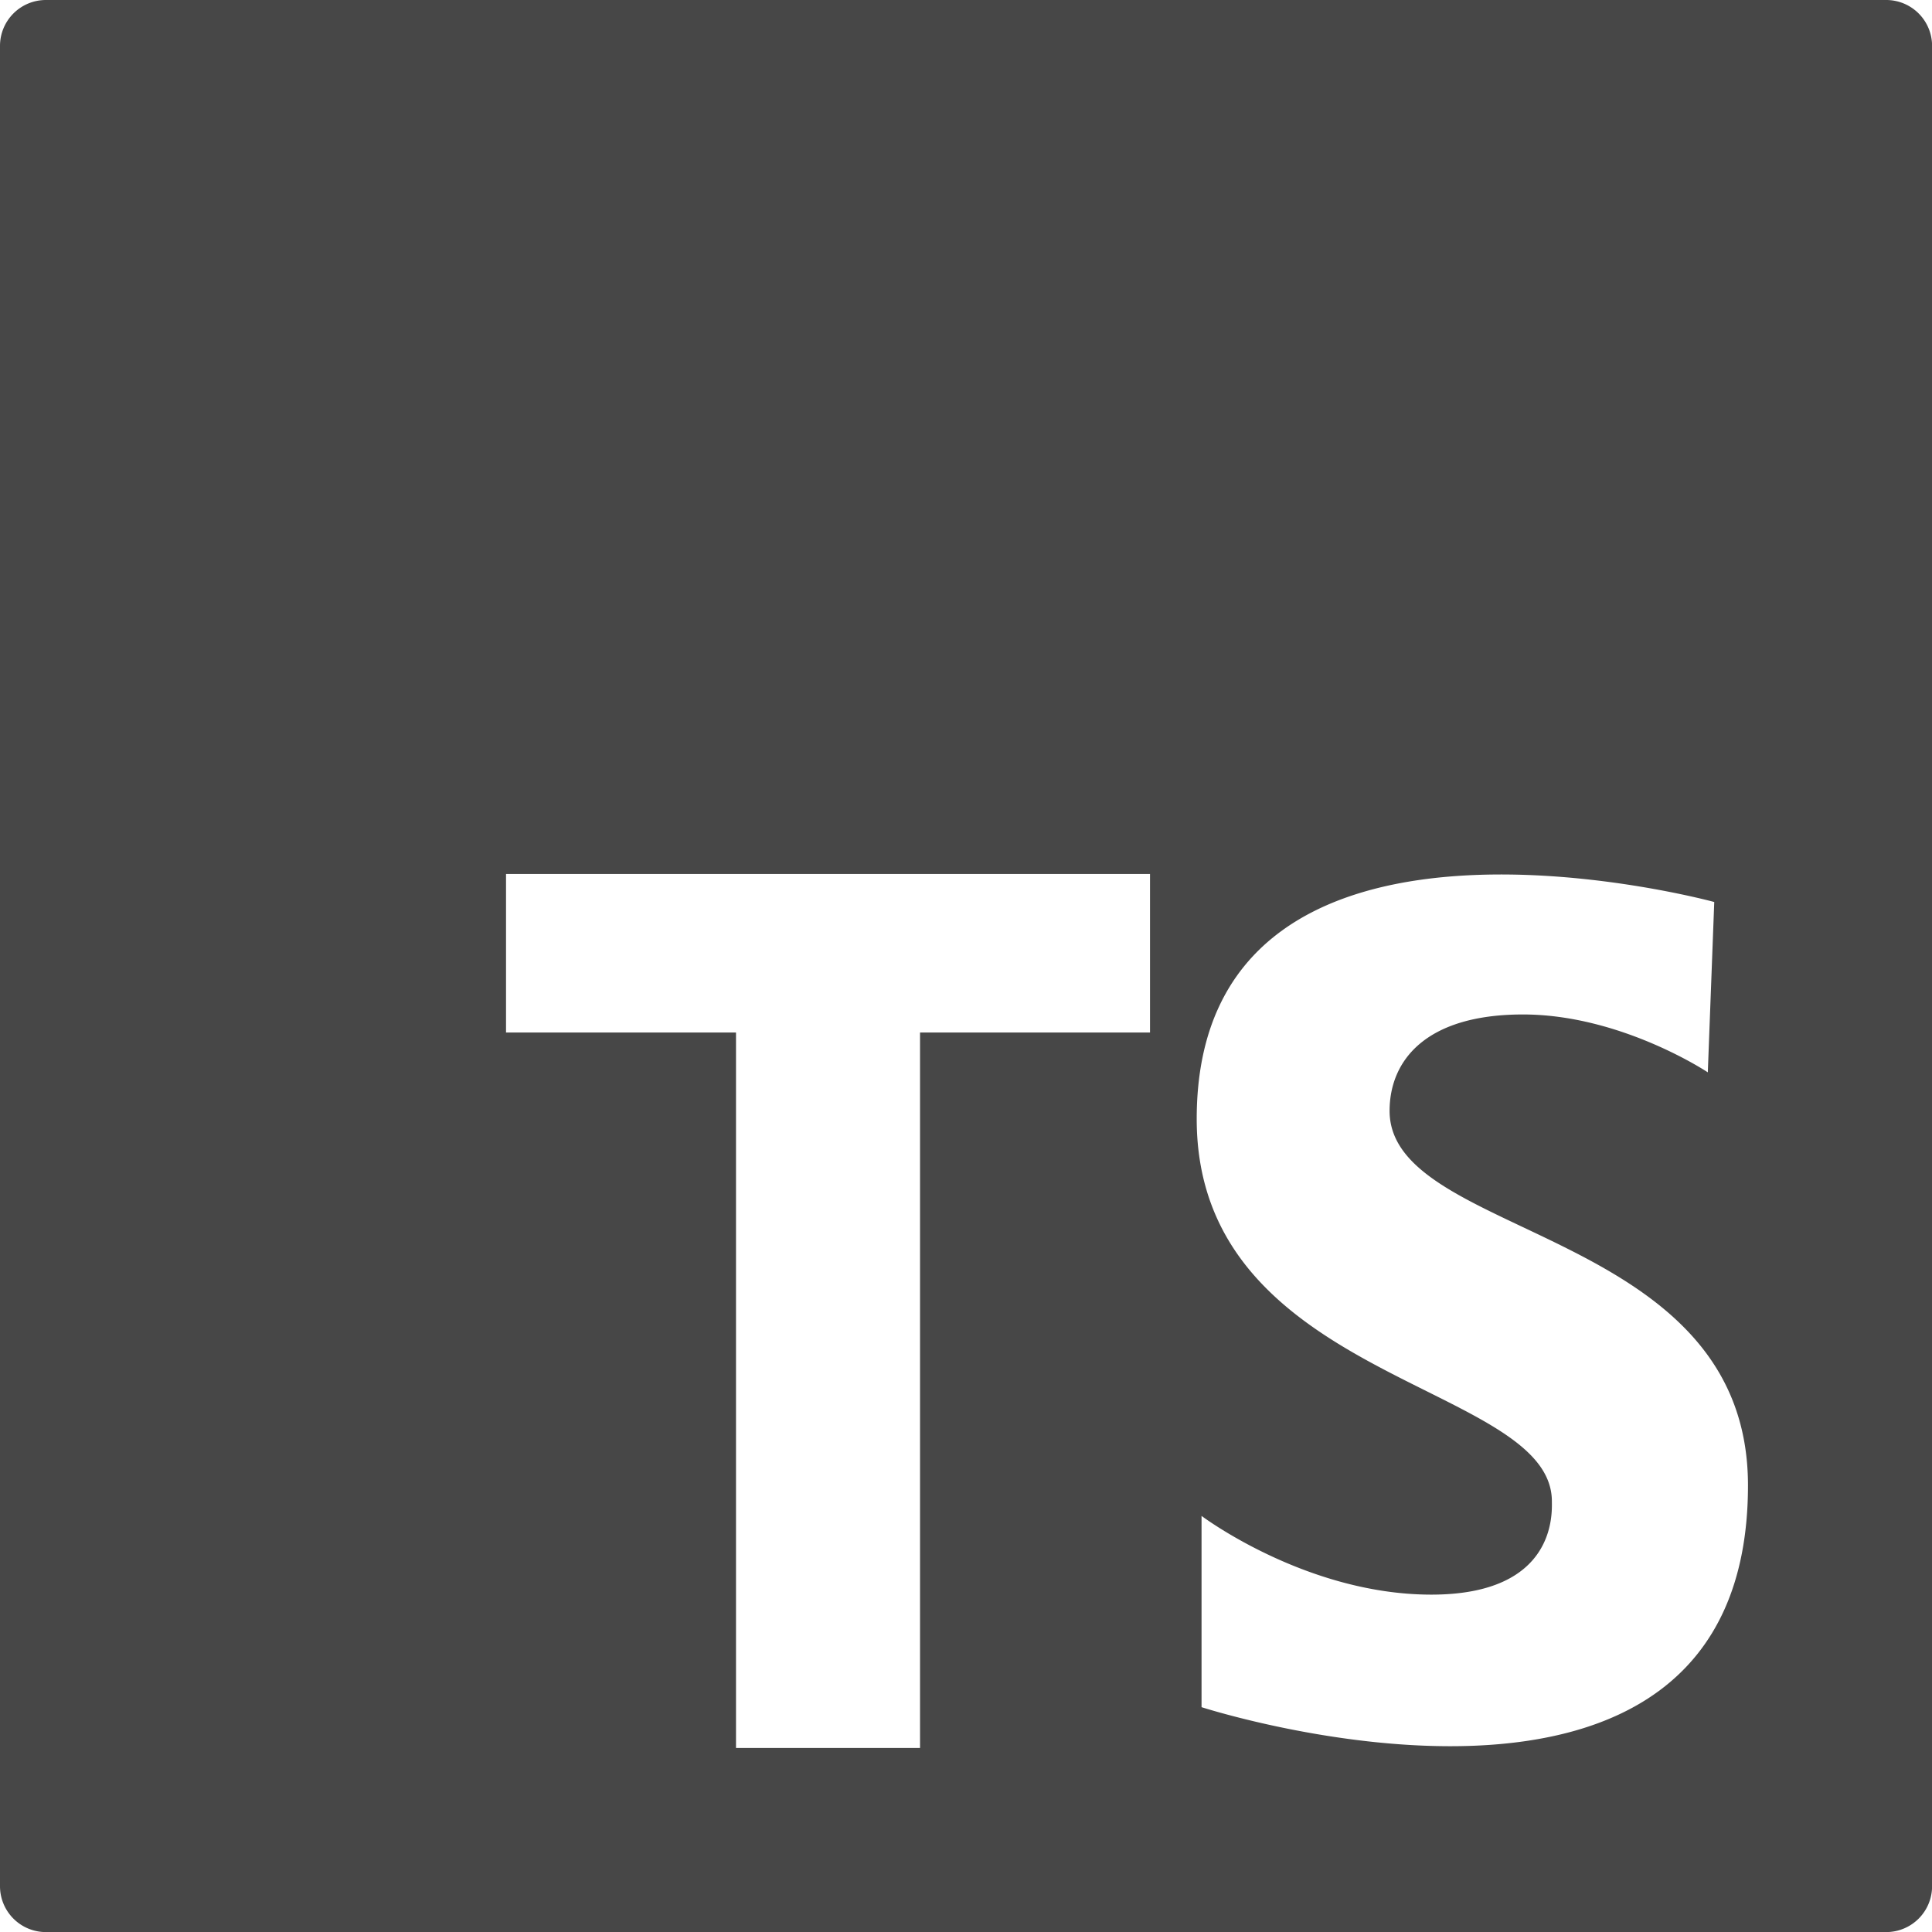 <svg xmlns="http://www.w3.org/2000/svg" width="24" height="24" viewBox="0 0 24 24"><g fill="none"><g clip-path="url(#akarIconsTypescriptFill0)"><path fill="rgba(0, 0, 0, 0.72)" d="M23.429 0H.57A.57.57 0 0 0 0 .571V23.43a.57.57 0 0 0 .571.571H23.43a.57.57 0 0 0 .571-.571V.57a.57.57 0 0 0-.572-.57m-9.143 12.826h-2.857v8.888H9.143v-8.888H6.286v-1.969h8zm.64 8.38v-2.375s1.298.978 2.855.978s1.497-1.018 1.497-1.158c0-1.477-4.412-1.477-4.412-4.751c0-4.452 6.429-2.695 6.429-2.695l-.08 2.116s-1.078-.719-2.296-.719s-1.657.58-1.657 1.198c0 1.597 4.452 1.438 4.452 4.652c0 4.95-6.788 2.755-6.788 2.755"/></g><defs><clipPath id="akarIconsTypescriptFill0"><path fill="#fff" d="M0 0h24v24H0z"/></clipPath></defs></g></svg>